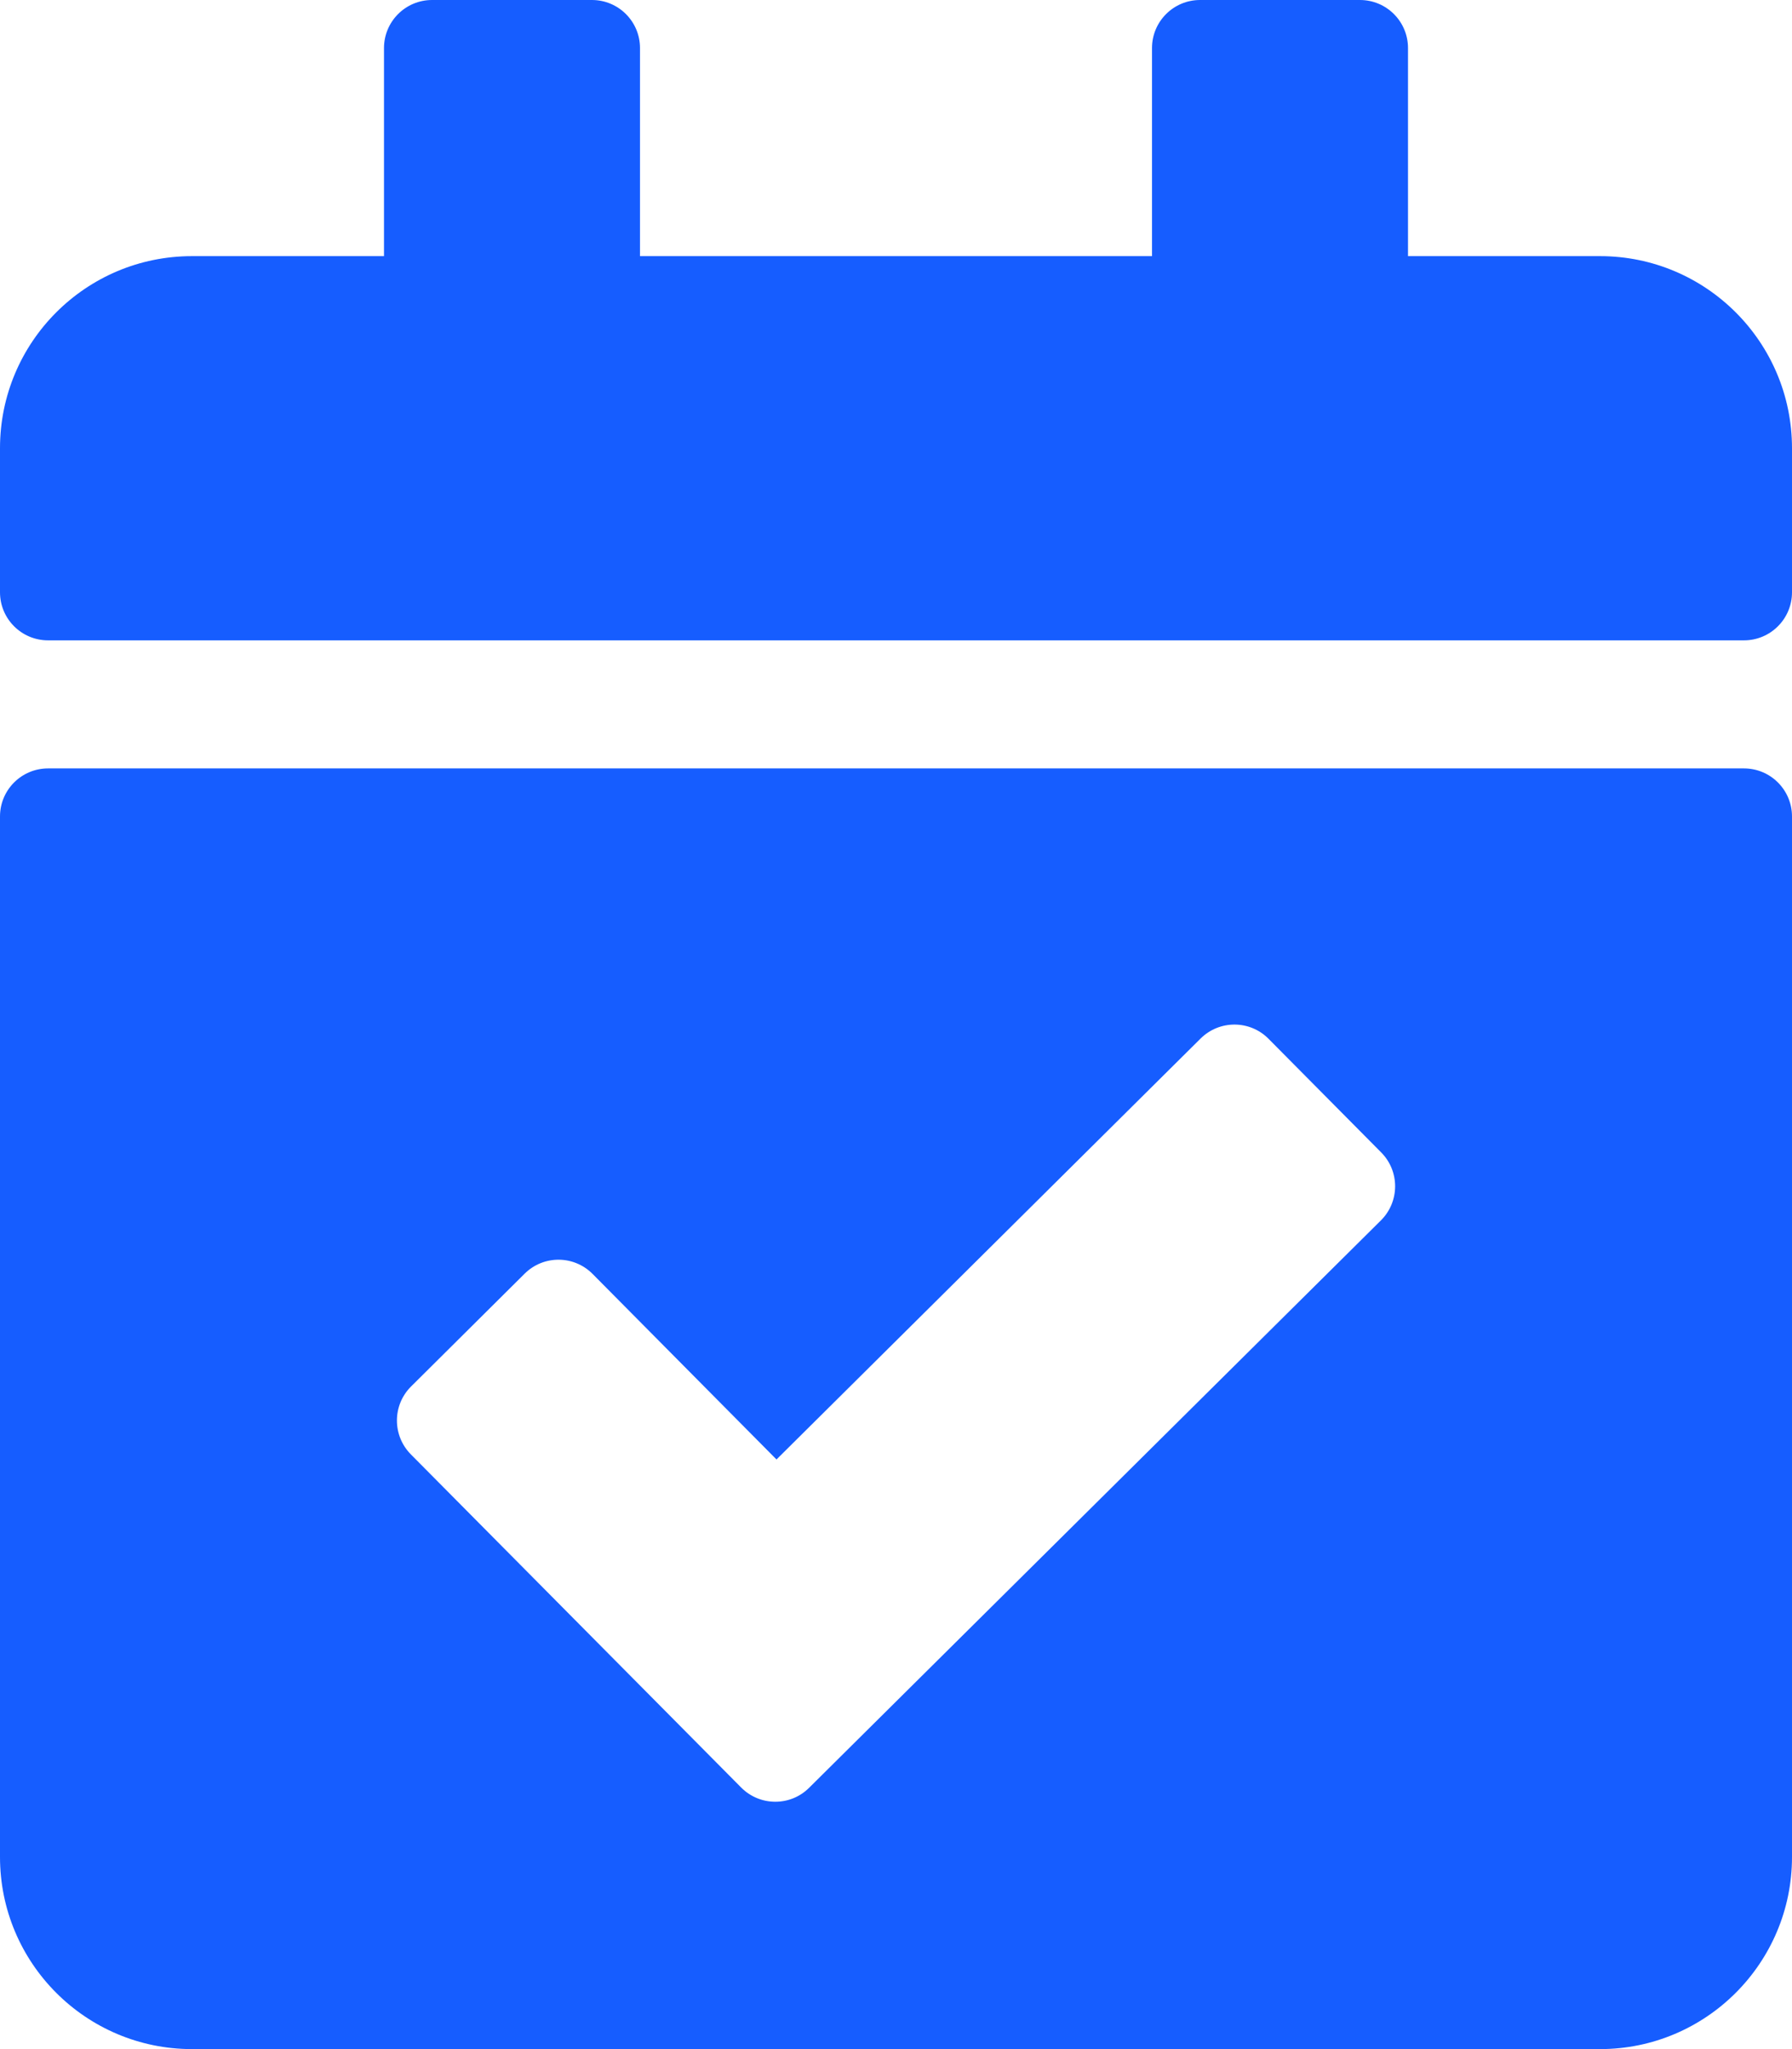 <svg xmlns="http://www.w3.org/2000/svg" xmlns:xlink="http://www.w3.org/1999/xlink" width="17.5" height="20" viewBox="0 0 17.5 20" fill="none">
<path d="M17.031 6.25L0.469 6.25C0.21 6.25 0 6.04 0 5.781L0 4.375C0 3.339 0.839 2.5 1.875 2.5L3.75 2.5L3.75 0.469C3.75 0.21 3.96 0 4.219 0L5.781 0C6.04 0 6.25 0.21 6.25 0.469L6.25 2.5L11.25 2.5L11.25 0.469C11.25 0.21 11.46 0 11.719 0L13.281 0C13.54 0 13.75 0.21 13.75 0.469L13.75 2.5L15.625 2.5C16.66 2.5 17.5 3.339 17.5 4.375L17.5 5.781C17.5 6.04 17.29 6.25 17.031 6.25ZM0.469 7.5L17.031 7.5C17.29 7.5 17.5 7.71 17.5 7.969L17.5 18.125C17.5 19.16 16.66 20 15.625 20L1.875 20C0.839 20 0 19.16 0 18.125L0 7.969C0 7.71 0.21 7.5 0.469 7.5ZM13.488 11.248L12.388 10.139C12.206 9.955 11.909 9.954 11.725 10.136L7.583 14.245L5.787 12.434C5.604 12.25 5.308 12.249 5.124 12.431L4.015 13.532C3.831 13.714 3.83 14.011 4.012 14.195L7.238 17.447C7.421 17.631 7.718 17.632 7.901 17.45L13.486 11.911C13.669 11.729 13.671 11.432 13.488 11.248Z"   fill="#165DFF" >
</path>
</svg>
